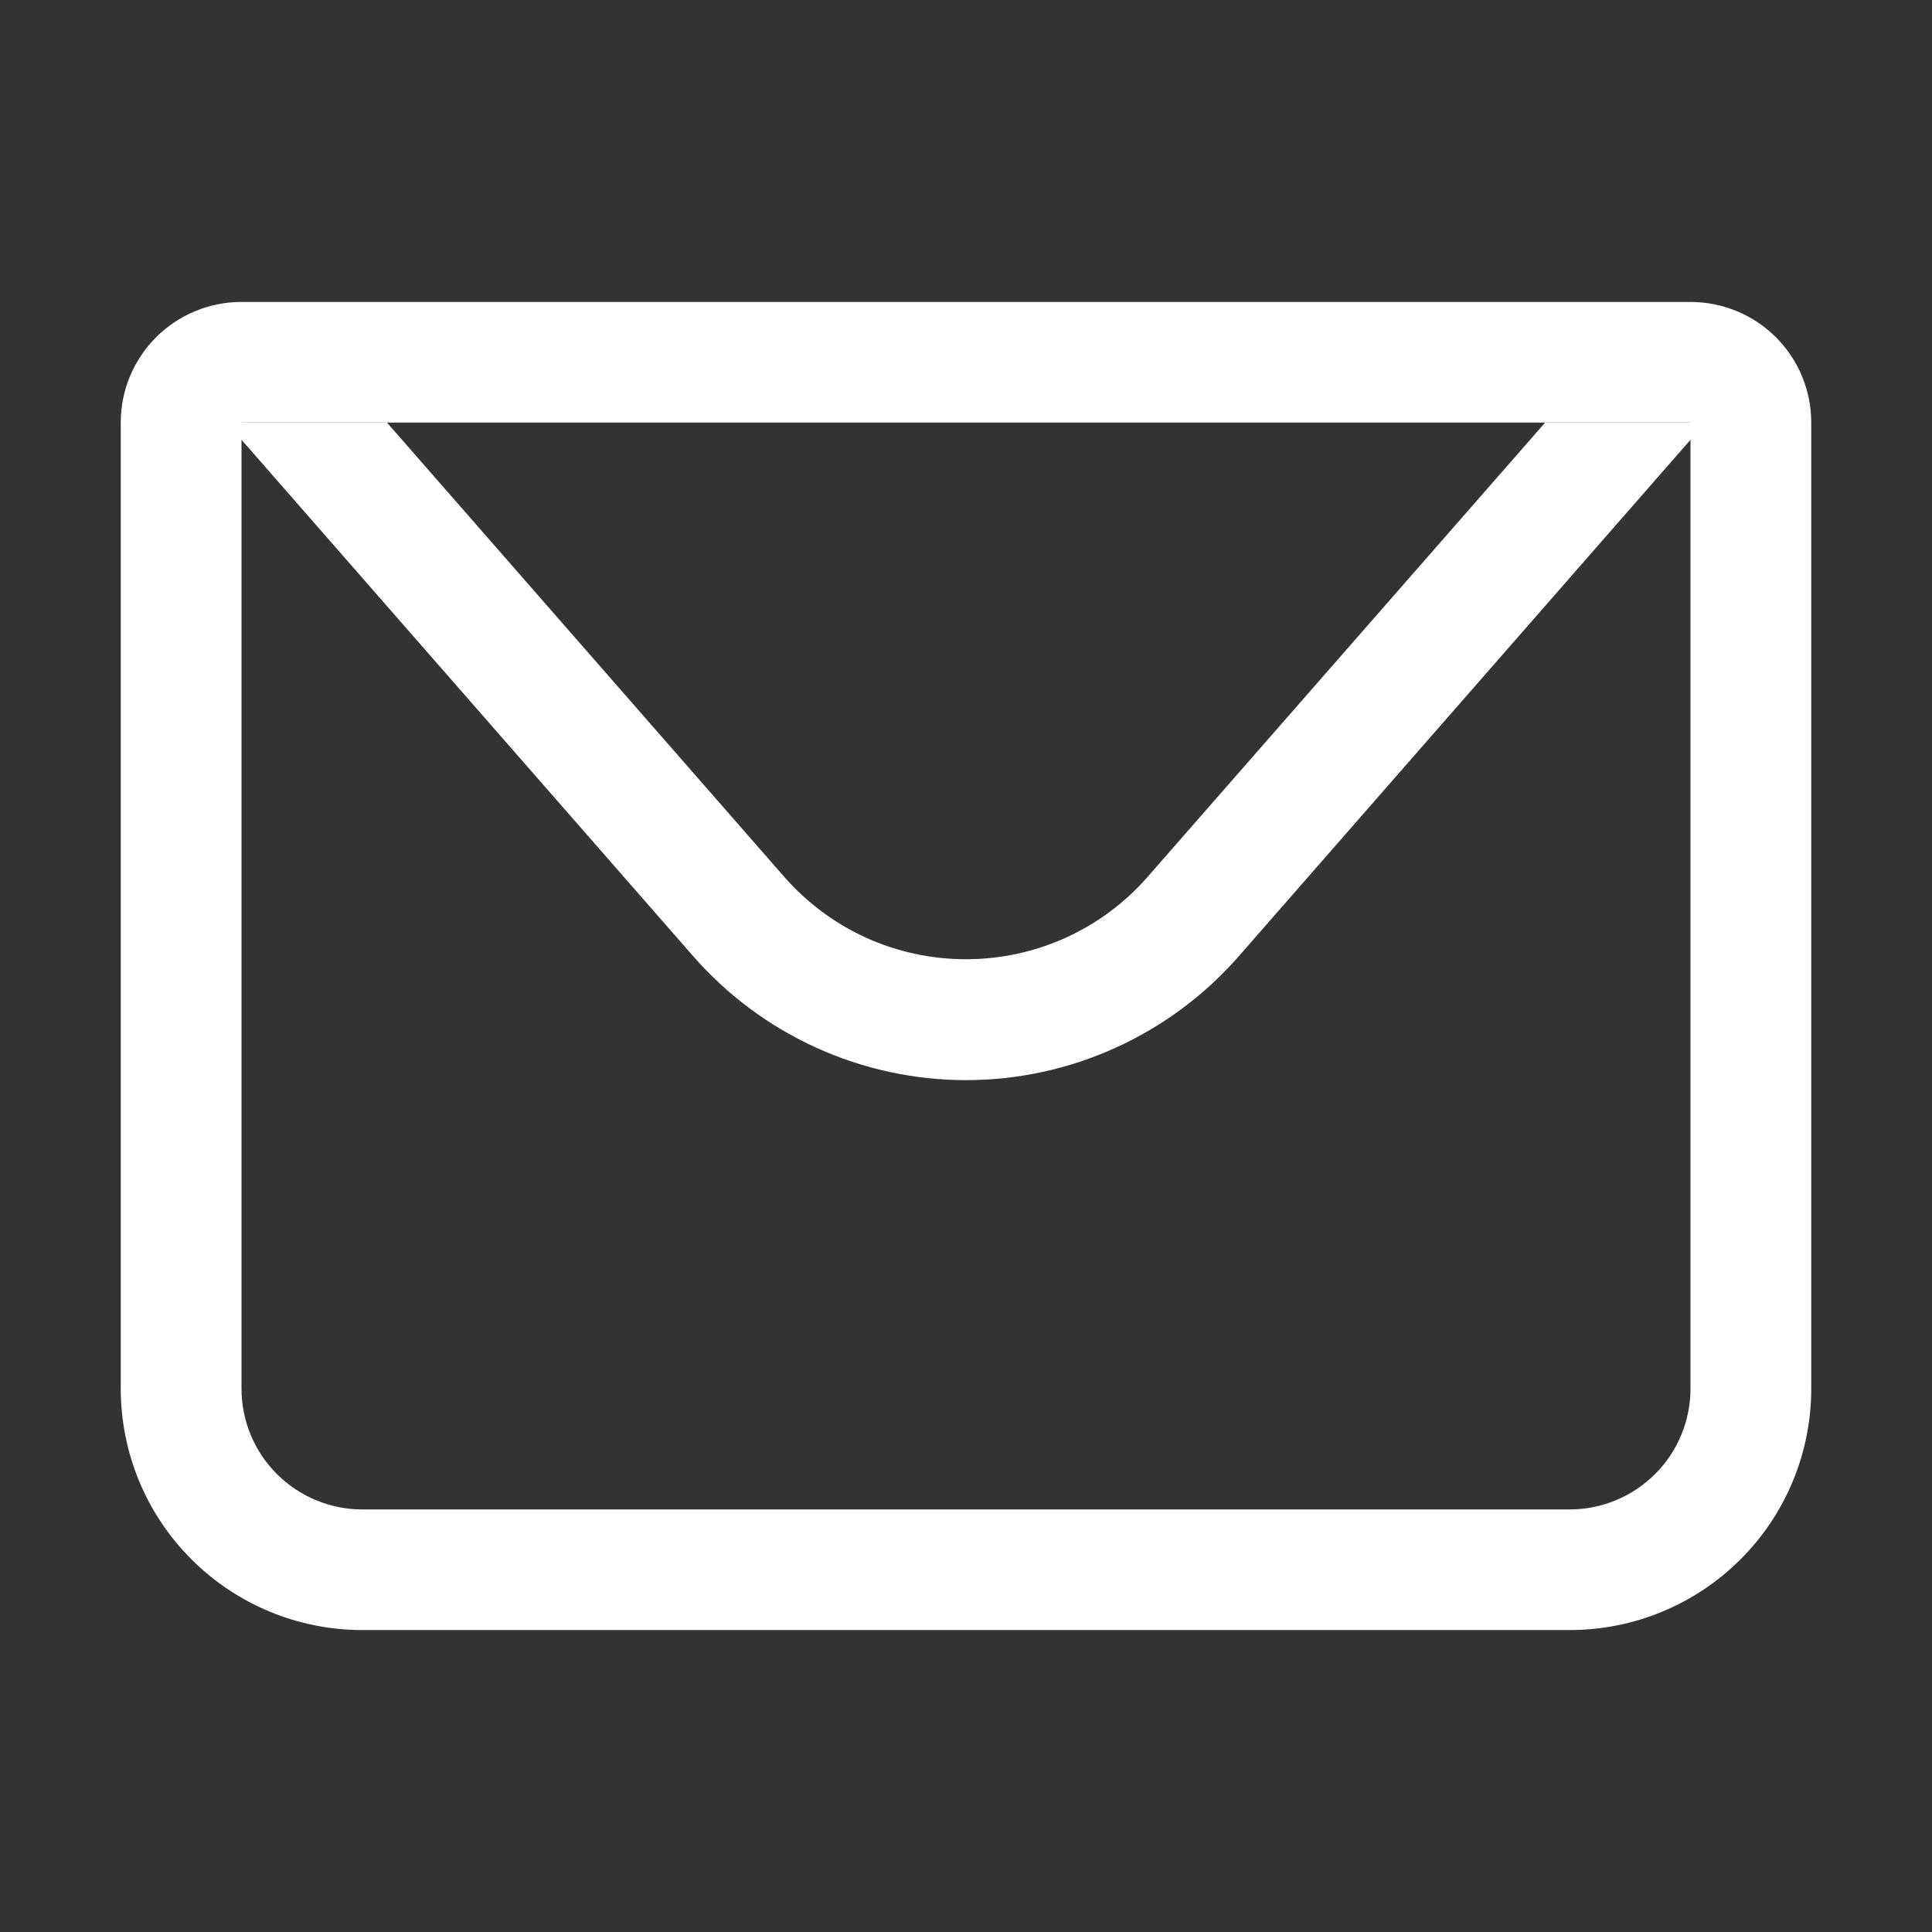 <svg width="14" height="14" viewBox="0 0 14 14" fill="none" xmlns="http://www.w3.org/2000/svg">
<rect x="0" y="0" width="14" height="14" fill="#333333" stroke="none"/>
<path d="M1.75 3.062V10.062C1.75 10.295 1.842 10.517 2.006 10.681C2.17 10.845 2.393 10.938 2.625 10.938H11.375C11.607 10.938 11.83 10.845 11.994 10.681C12.158 10.517 12.25 10.295 12.25 10.062V3.062H1.75ZM1.75 2.188H12.25C12.482 2.188 12.705 2.28 12.869 2.444C13.033 2.608 13.125 2.83 13.125 3.062V10.062C13.125 10.527 12.941 10.972 12.612 11.3C12.284 11.628 11.839 11.812 11.375 11.812H2.625C2.161 11.812 1.716 11.628 1.388 11.3C1.059 10.972 0.875 10.527 0.875 10.062V3.062C0.875 2.83 0.967 2.608 1.131 2.444C1.295 2.28 1.518 2.188 1.75 2.188Z" fill="white"/>
<path d="M12.359 3.062L8.976 6.93C8.729 7.212 8.426 7.437 8.085 7.592C7.744 7.747 7.374 7.827 7 7.827C6.626 7.827 6.256 7.747 5.915 7.592C5.574 7.437 5.271 7.212 5.024 6.93L1.641 3.062H12.359ZM2.804 3.062L5.682 6.353C5.847 6.541 6.049 6.692 6.276 6.795C6.503 6.898 6.75 6.951 7 6.951C7.249 6.951 7.496 6.898 7.723 6.795C7.95 6.692 8.153 6.541 8.317 6.353L11.197 3.062H2.804Z" fill="white"/>
</svg>
